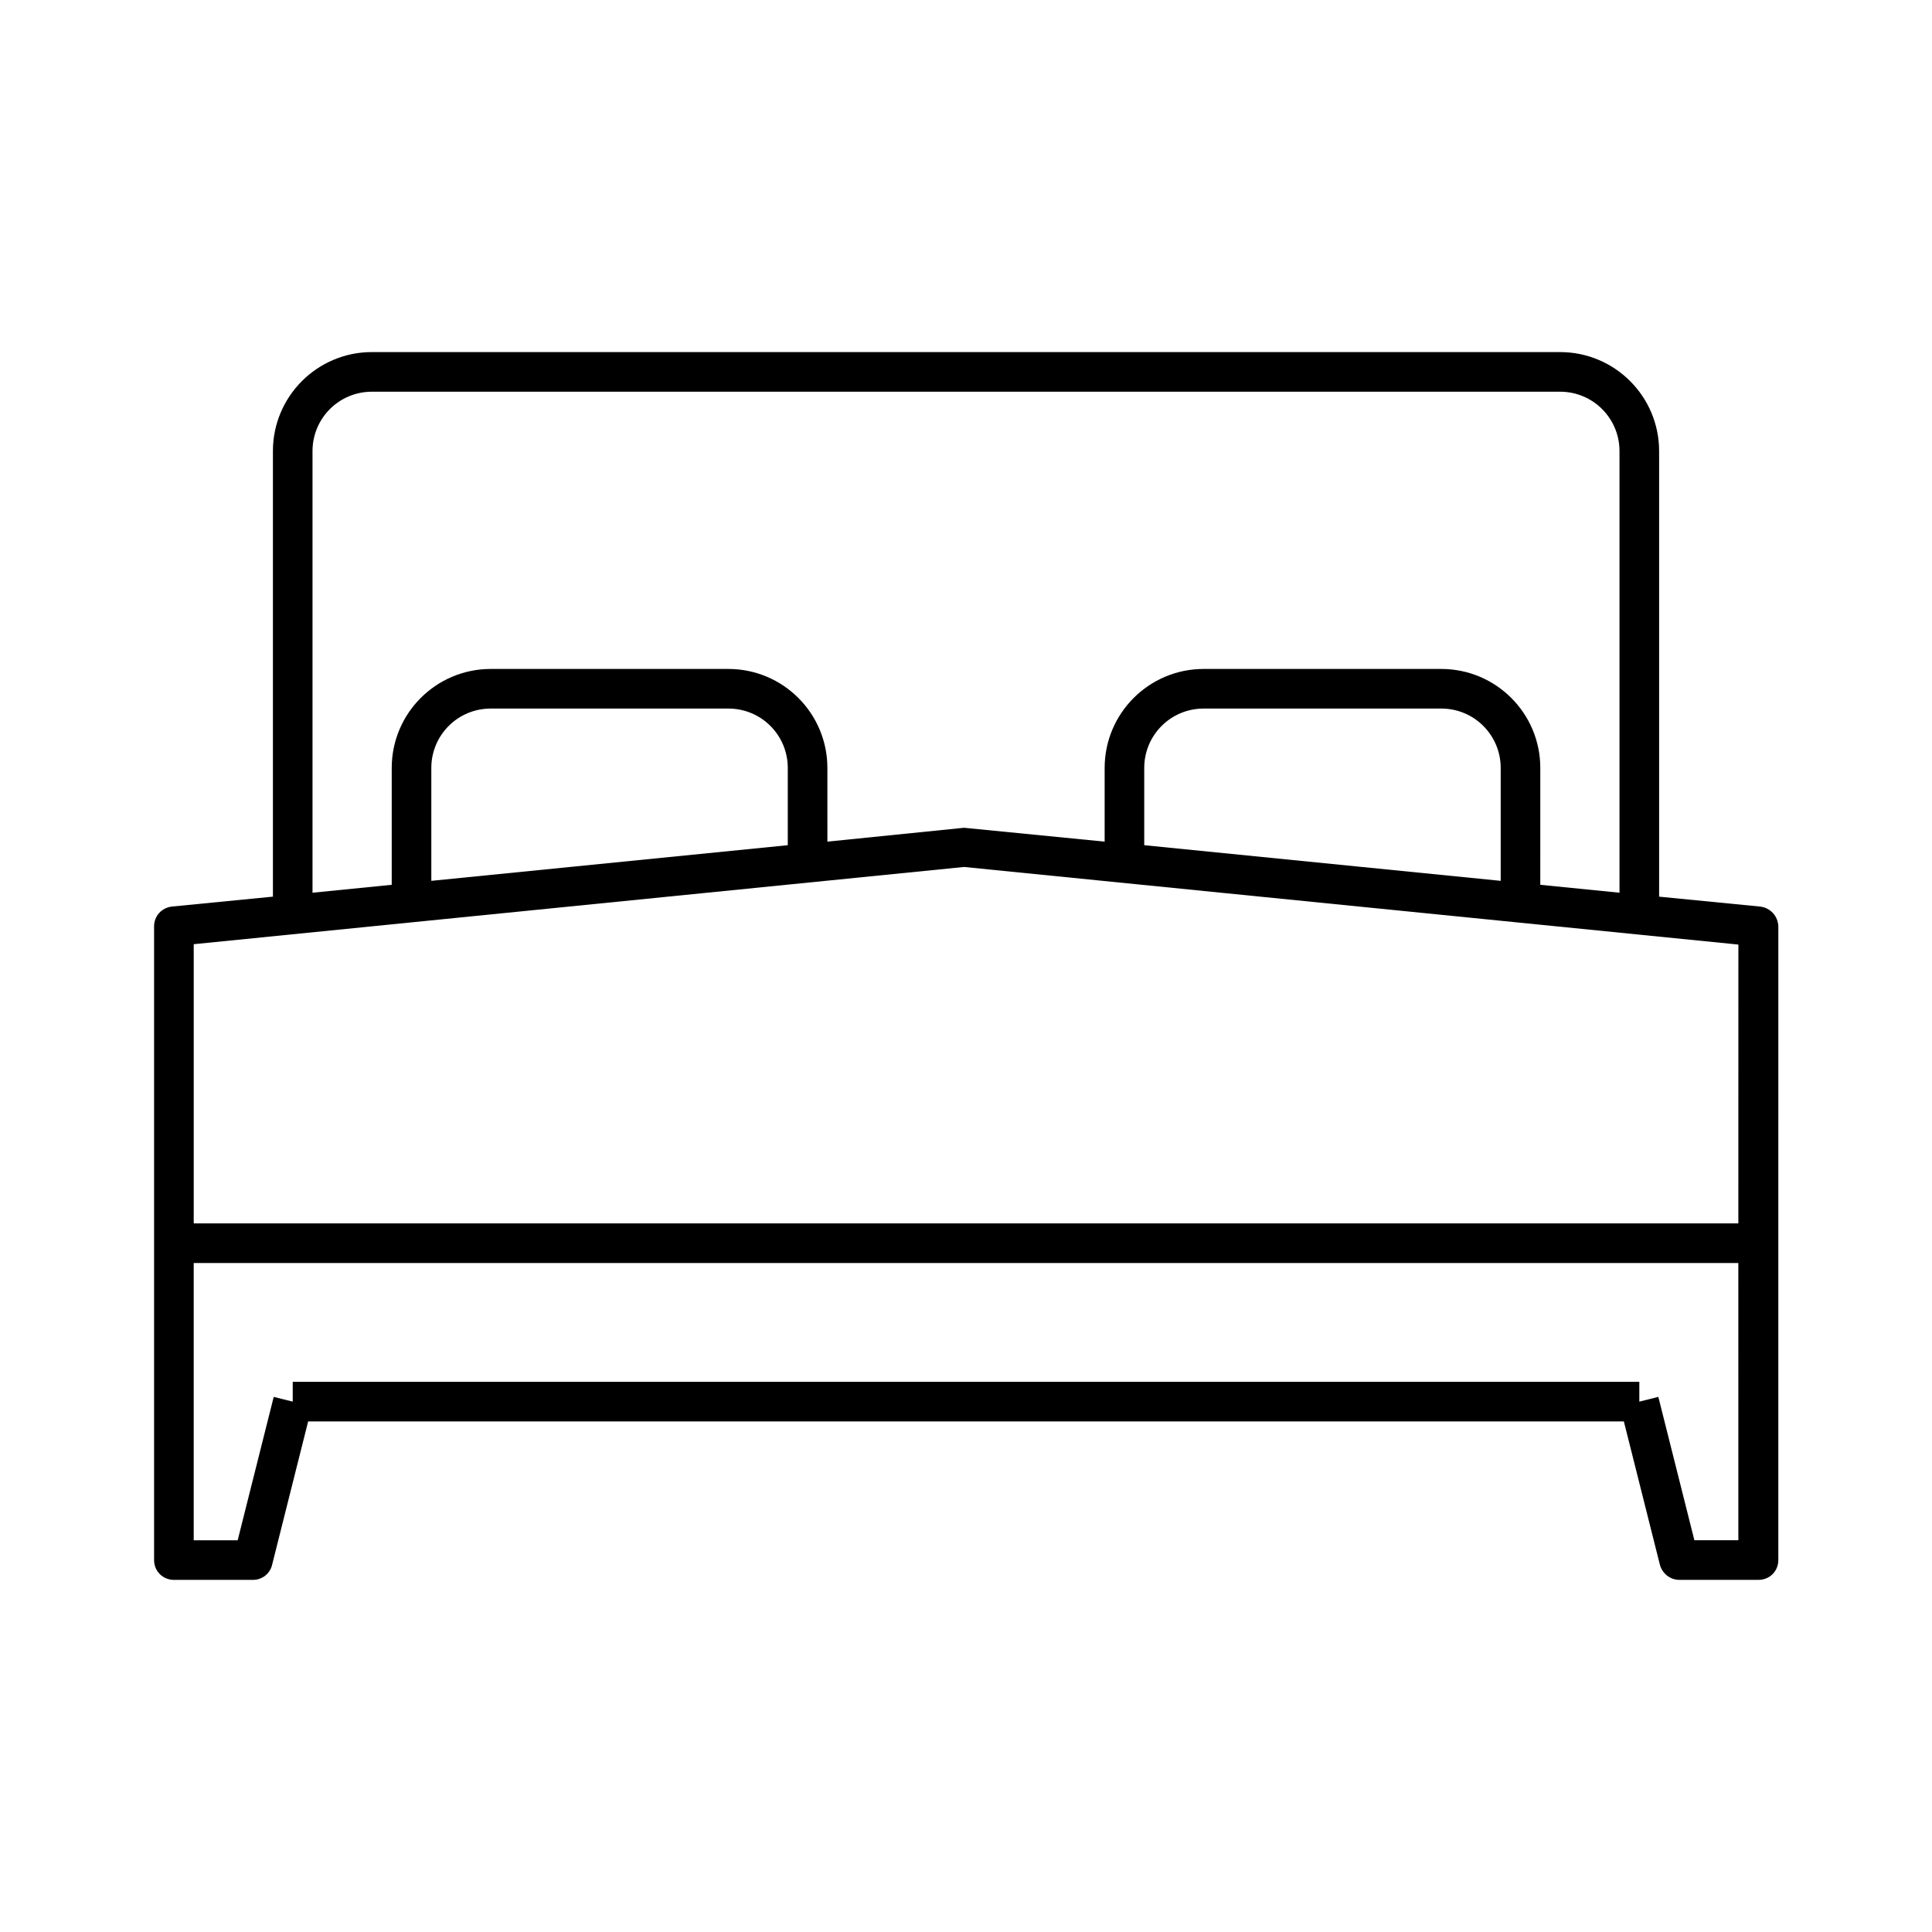 <?xml version="1.0" encoding="UTF-8"?>
<!-- The Best Svg Icon site in the world: iconSvg.co, Visit us! https://iconsvg.co -->
<svg fill="#000000" width="800px" height="800px" version="1.1" viewBox="144 144 512 512" xmlns="http://www.w3.org/2000/svg">
 <path d="m610.45 384.25-26.766-2.625v-118.08c0-14.484-11.754-26.238-26.238-26.238l-314.88-0.004c-14.484 0-26.238 11.754-26.238 26.238v118.08l-26.766 2.625c-2.731 0.316-4.727 2.519-4.727 5.25v167.94c0 2.938 2.309 5.246 5.246 5.246h20.992c2.414 0 4.512-1.68 5.039-3.988l9.551-37.996h348.68l9.551 37.996c0.629 2.309 2.731 3.988 5.144 3.988h20.992c2.938 0 5.246-2.309 5.246-5.246v-41.984l0.004-125.95c-0.105-2.731-2.102-4.934-4.828-5.25zm-383.63-120.7c0-8.711 7.031-15.742 15.742-15.742h314.88c8.711 0 15.742 7.031 15.742 15.742v117.03l-20.992-2.098 0.004-30.965c0-14.484-11.754-26.238-26.238-26.238h-62.977c-14.484 0-26.238 11.754-26.238 26.238v19.523l-37.262-3.672-36.211 3.672-0.004-19.523c0-14.484-11.754-26.238-26.238-26.238h-62.977c-14.484 0-26.238 11.754-26.238 26.238v30.965l-20.992 2.098zm314.88 83.969v29.914l-94.465-9.445v-20.469c0-8.711 7.031-15.742 15.742-15.742h62.977c8.715-0.004 15.746 7.031 15.746 15.742zm-188.93 0v20.469l-94.465 9.445v-29.914c0-8.711 7.031-15.742 15.742-15.742h62.977c8.715-0.004 15.746 7.031 15.746 15.742zm251.91 167.93v36.734h-11.652l-9.551-37.996-5.039 1.262v-5.246h-356.86v5.246l-5.039-1.258-9.551 37.996h-11.652v-73.473h409.34zm0-47.23h-409.34v-73.996l204.15-20.469 205.2 20.57z"/>
</svg>